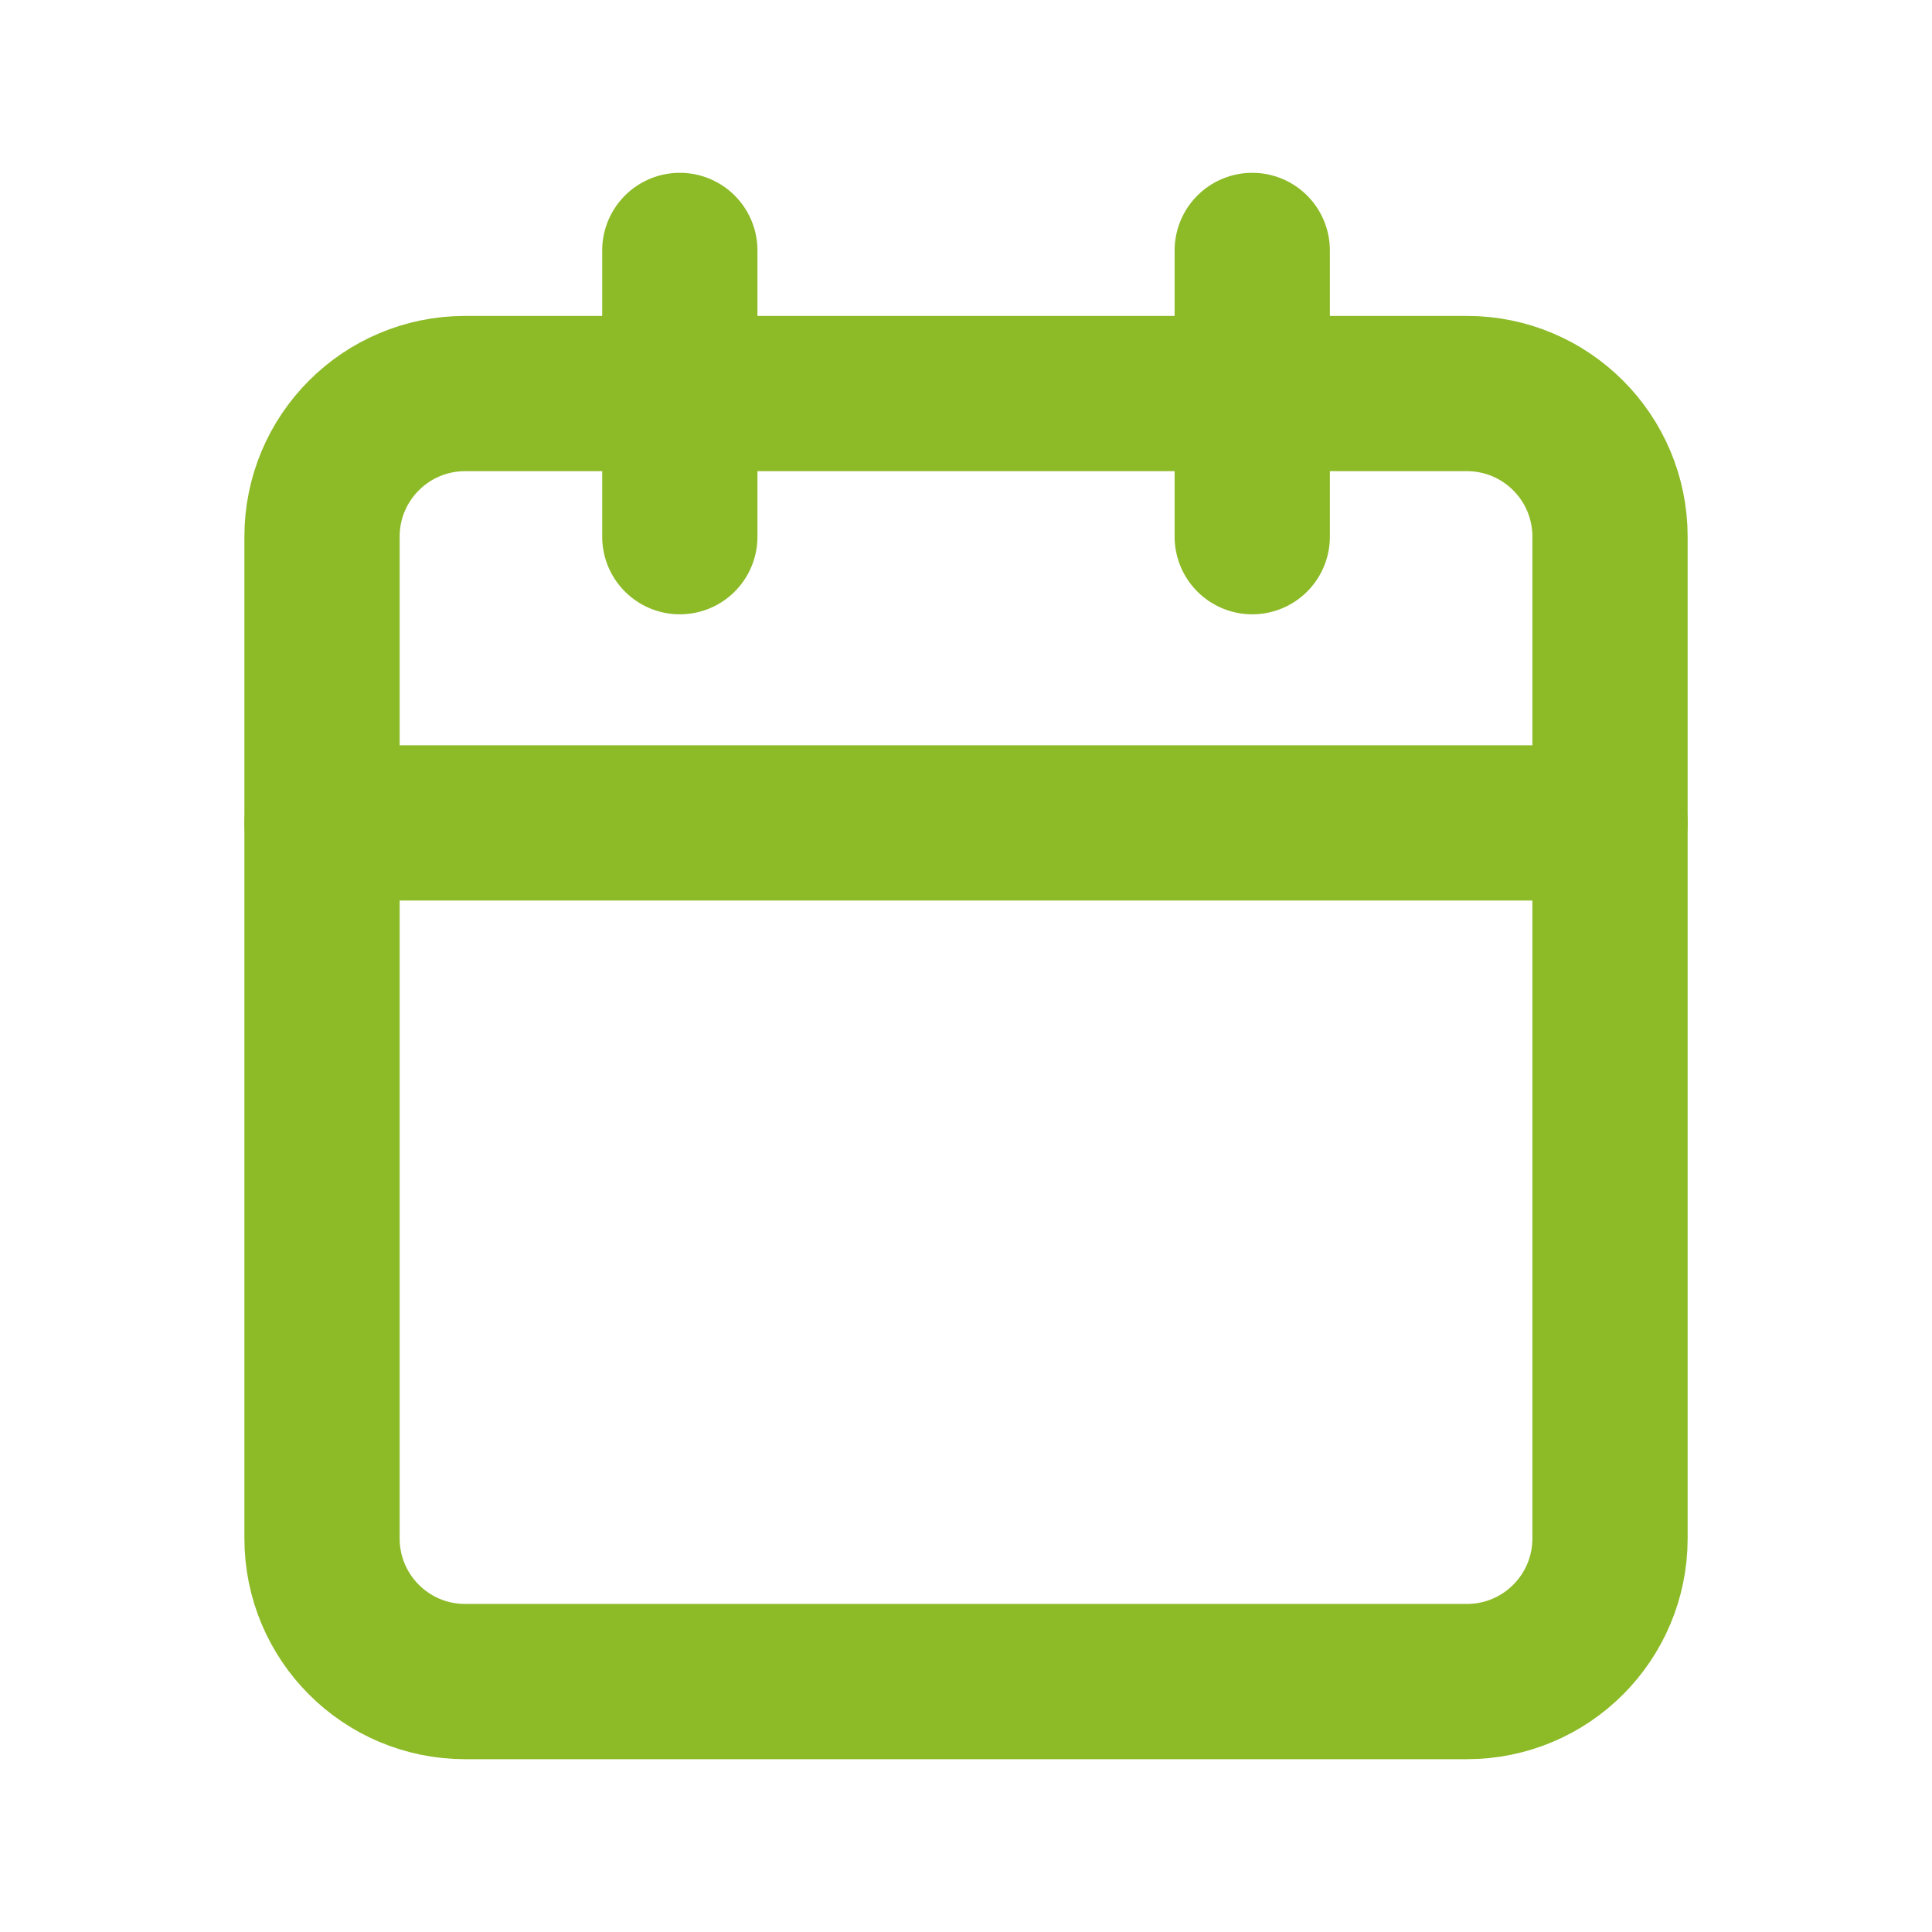 <svg xmlns="http://www.w3.org/2000/svg" width="56" height="56" viewBox="0 0 56 56" fill="none"><path d="M13.482 11.407H42.519C44.811 11.407 46.667 13.264 46.667 15.555V44.592C46.667 46.884 44.811 48.741 42.519 48.741H13.482C11.19 48.741 9.334 46.884 9.334 44.592V15.555C9.334 13.264 11.19 11.407 13.482 11.407Z" stroke="#8DBA27" stroke-width="4.5" stroke-linecap="round" stroke-linejoin="round"></path><path d="M36.297 7.259V15.556" stroke="#8DBA27" stroke-width="4.5" stroke-linecap="round" stroke-linejoin="round"></path><path d="M19.705 7.259V15.556" stroke="#8DBA27" stroke-width="4.5" stroke-linecap="round" stroke-linejoin="round"></path><path d="M9.334 23.852H46.667" stroke="#8DBA27" stroke-width="4.5" stroke-linecap="round" stroke-linejoin="round"></path></svg>